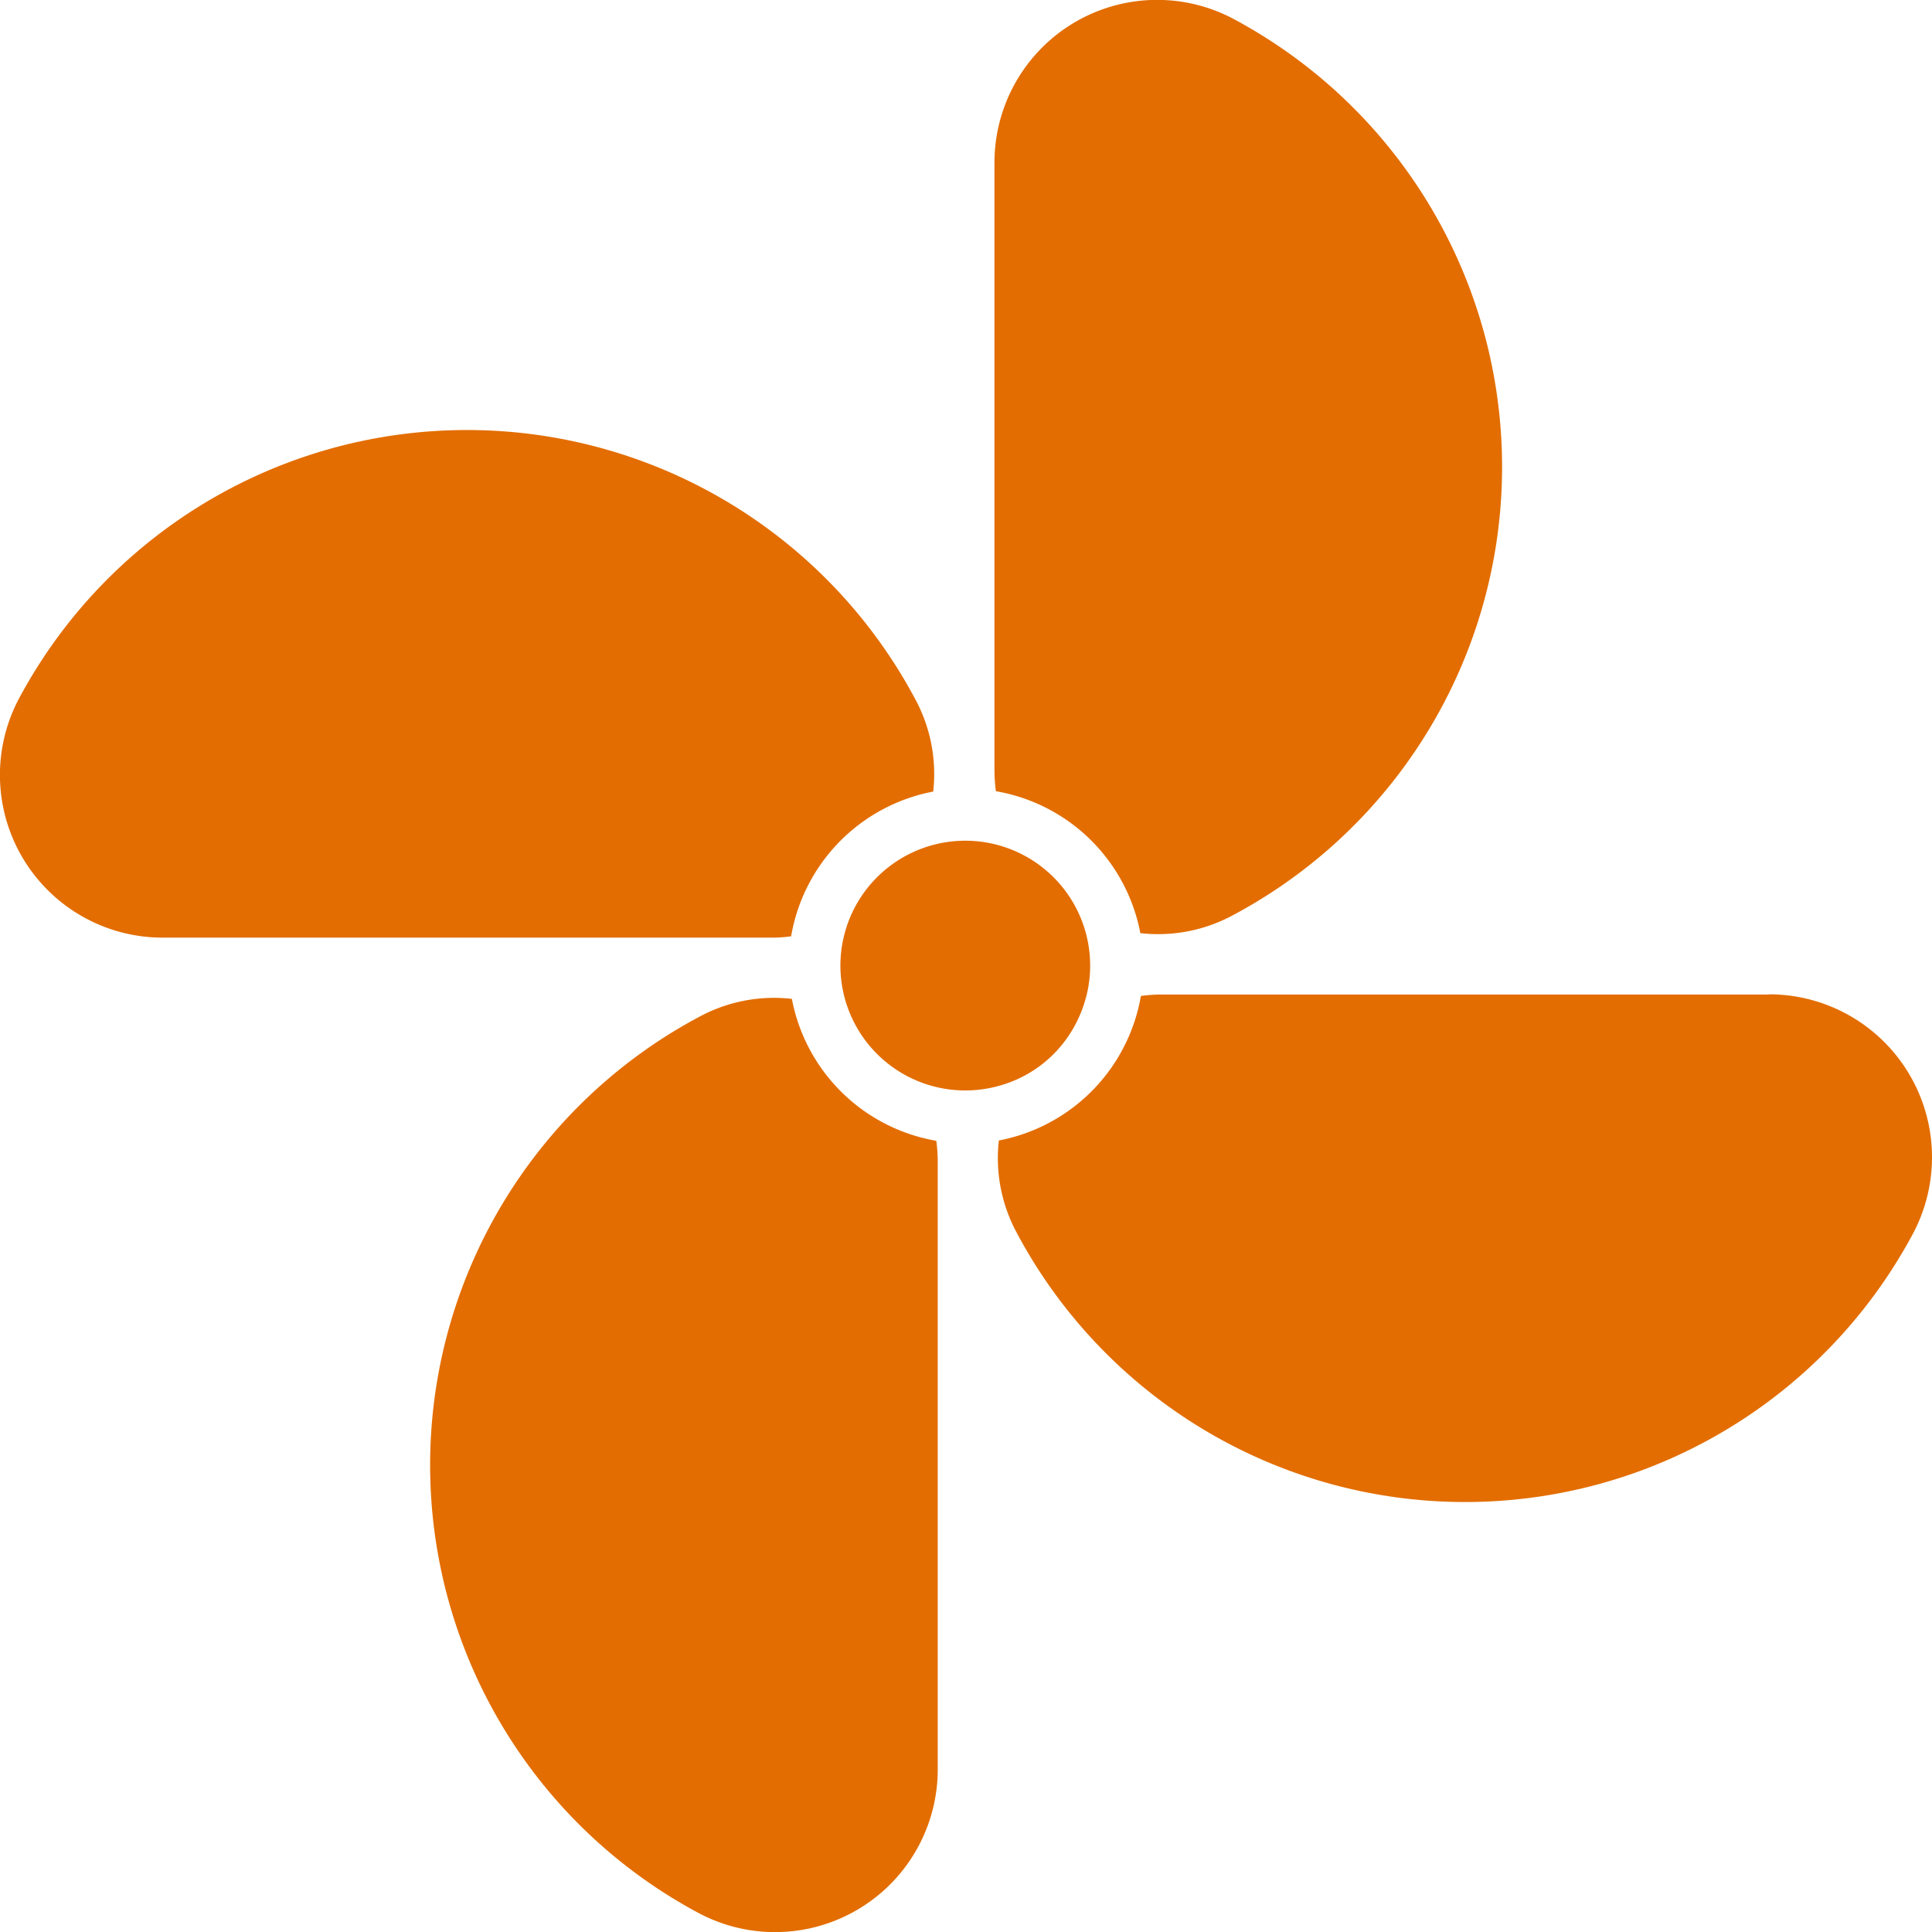 <?xml version="1.0" encoding="UTF-8"?>
<svg xmlns="http://www.w3.org/2000/svg" width="38" height="38" viewBox="0 0 38 38">
  <g id="Modelon_Industry_HVACR" transform="translate(-79.371 -79.371)">
    <g id="HVACR" transform="translate(79.371 79.371)">
      <g id="Group_5162" data-name="Group 5162" transform="translate(0 0)">
        <path id="Path_3387" data-name="Path 3387" d="M193.309,177.82H181.372a3.124,3.124,0,0,0-.409.028,3.5,3.5,0,0,1-2.794,2.843,3.091,3.091,0,0,0,.344,1.8,9.99,9.99,0,0,0,17.653,0,3.205,3.205,0,0,0-2.857-4.675Z" transform="translate(-158.523 -158.259)" fill="#e36d00"></path>
        <path id="Path_3388" data-name="Path 3388" d="M94.932,131.878a3.5,3.5,0,0,1,2.794-2.843,3.091,3.091,0,0,0-.344-1.8,9.99,9.99,0,0,0-17.653,0,3.2,3.2,0,0,0,2.859,4.673H94.524a2.8,2.8,0,0,0,.407-.026Z" transform="translate(-79.371 -113.466)" fill="#e36d00"></path>
        <path id="Path_3389" data-name="Path 3389" d="M180.7,97.725a3.091,3.091,0,0,0,1.8-.344,9.99,9.99,0,0,0,0-17.653,3.2,3.2,0,0,0-4.673,2.859V94.524a3.148,3.148,0,0,0,.028.409,3.494,3.494,0,0,1,2.841,2.792Z" transform="translate(-158.267 -79.371)" fill="#e36d00"></path>
        <path id="Path_3390" data-name="Path 3390" d="M129.045,178.169a3.091,3.091,0,0,0-1.8.344,9.99,9.99,0,0,0,0,17.653,3.2,3.2,0,0,0,4.673-2.859V181.37a3.148,3.148,0,0,0-.028-.409,3.494,3.494,0,0,1-2.841-2.792Z" transform="translate(-113.474 -158.523)" fill="#e36d00"></path>
        <path id="Path_3391" data-name="Path 3391" d="M167.4,165.646a2.456,2.456,0,1,0-1.727,1.754,2.417,2.417,0,0,0,1.1-.642,2.475,2.475,0,0,0,.626-1.113Z" transform="translate(-146.036 -146.04)" fill="#e36d00"></path>
      </g>
    </g>
  </g>
</svg>
